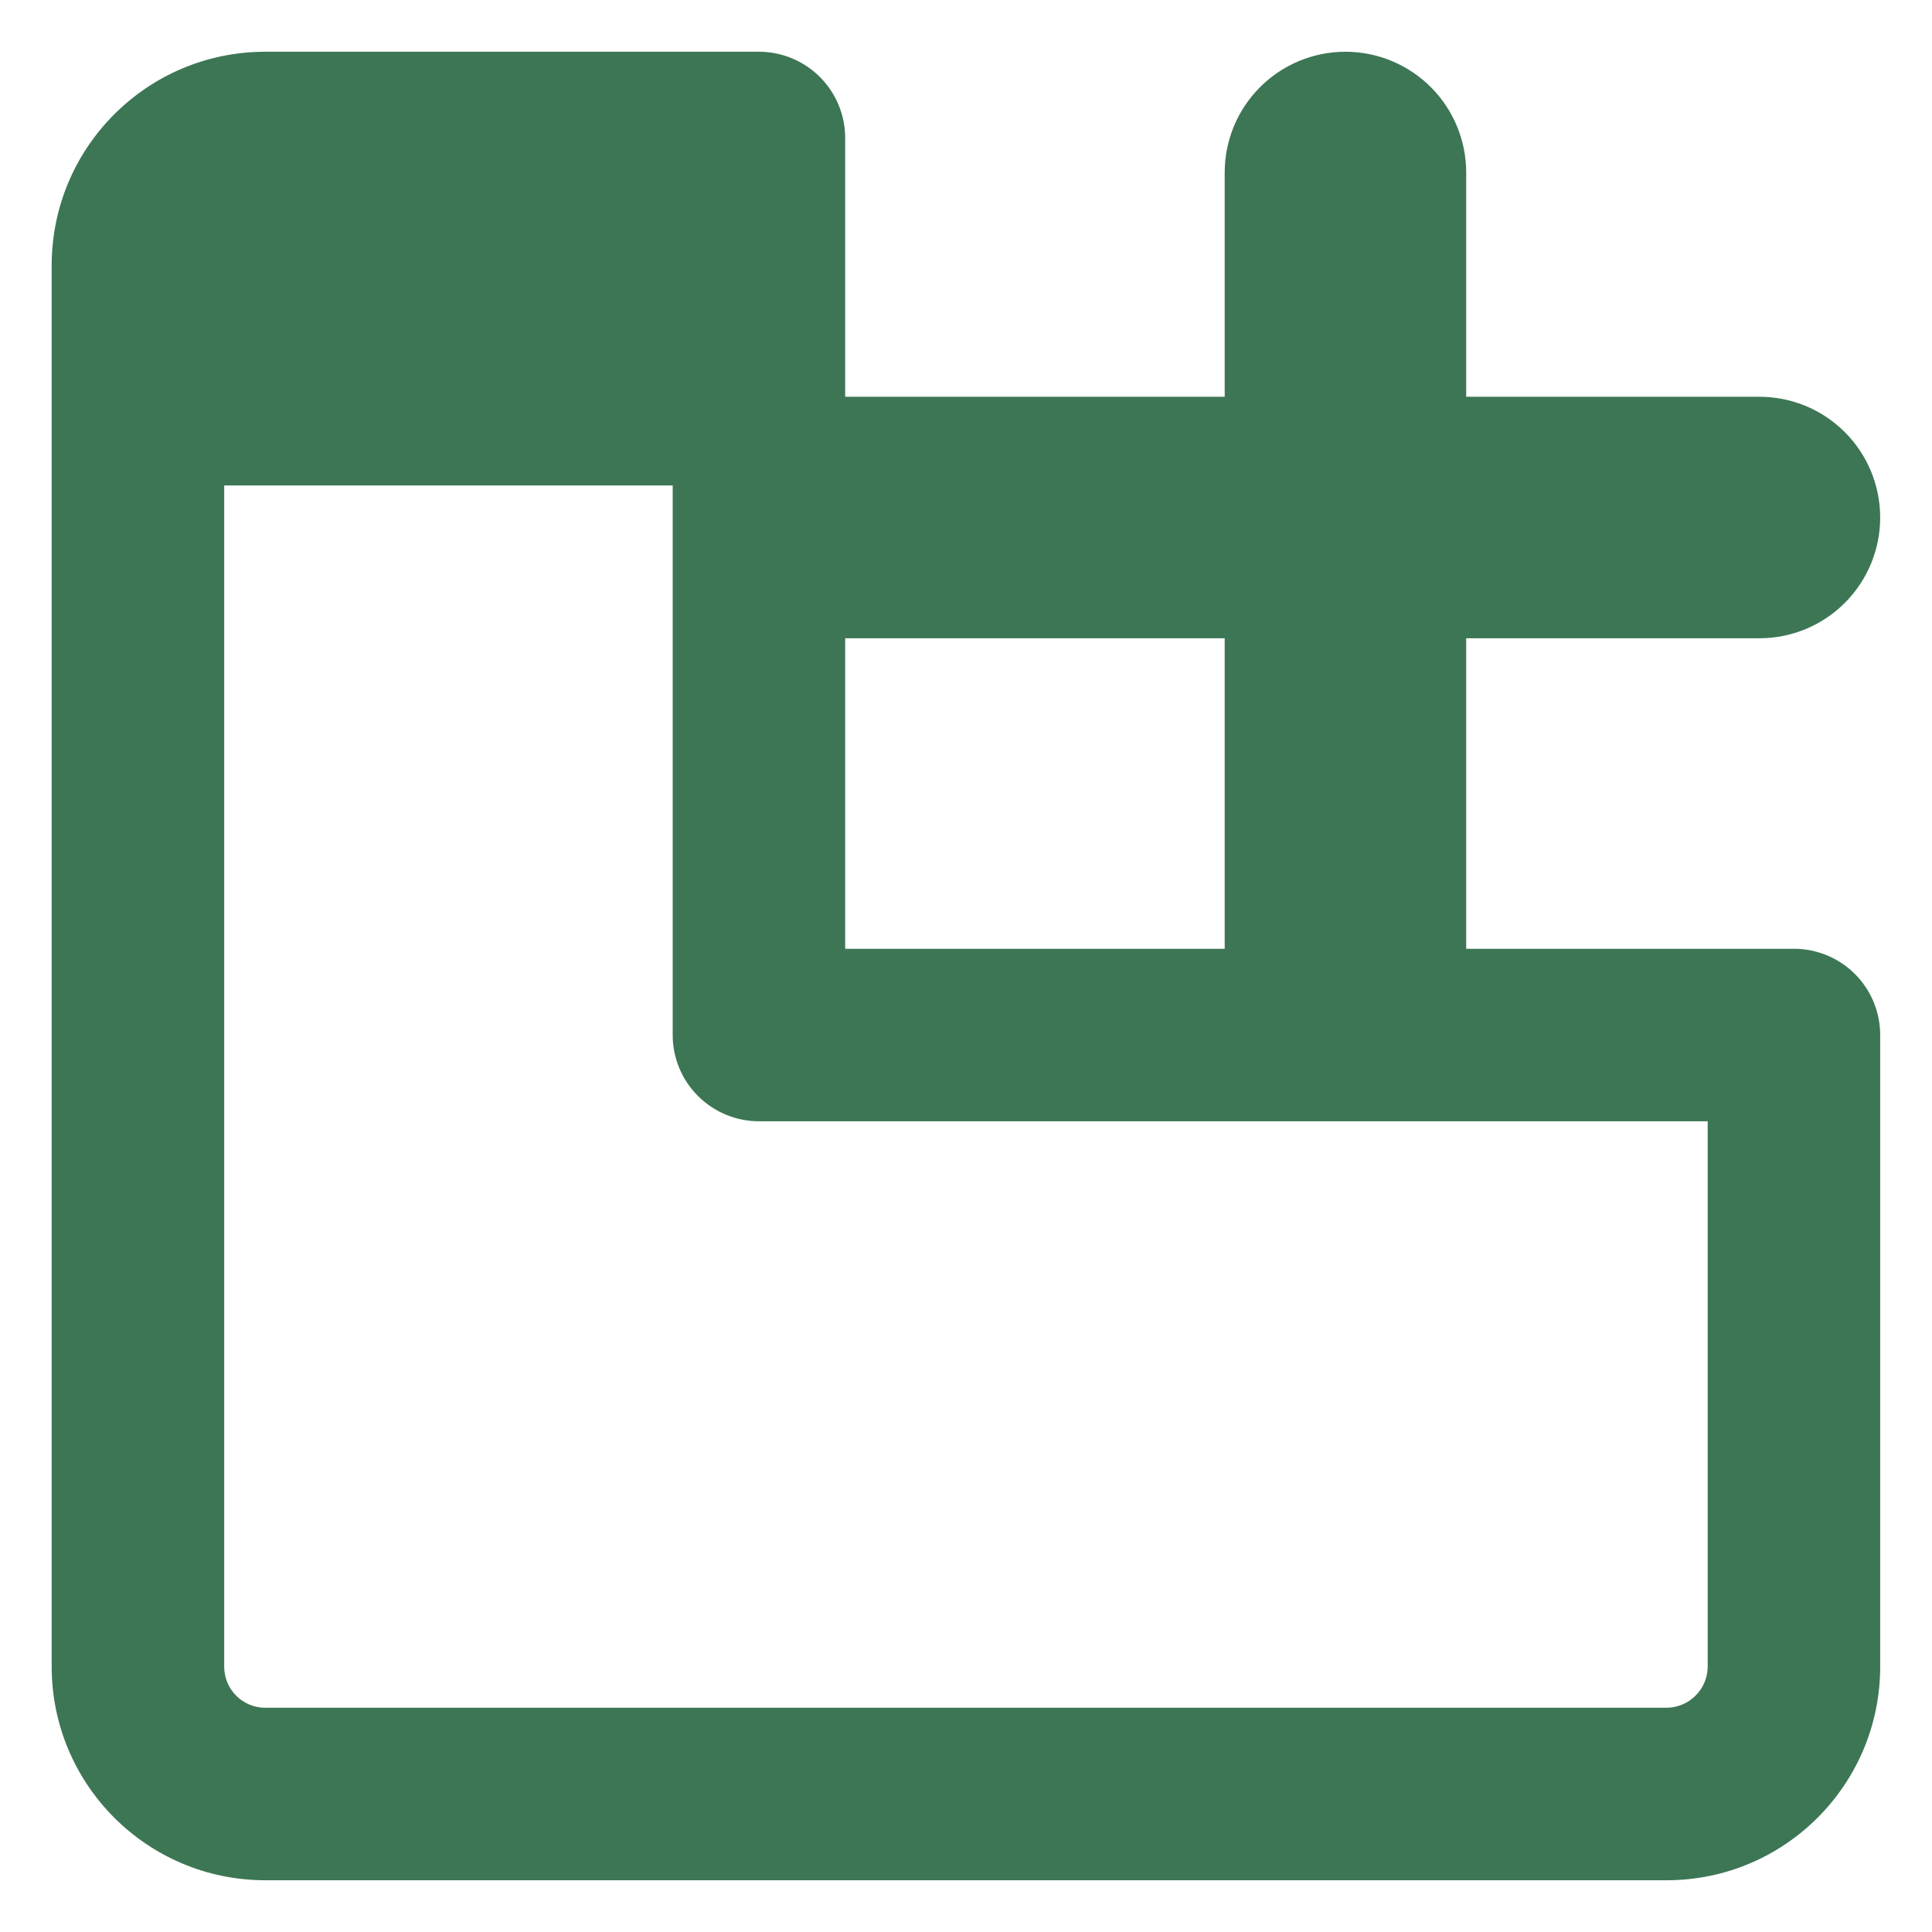 <?xml version="1.0" encoding="UTF-8"?> <svg xmlns="http://www.w3.org/2000/svg" width="60" height="60" viewBox="0 0 60 60" fill="none"><path fill-rule="evenodd" clip-rule="evenodd" d="M6.963 15.077V51.759C6.963 52.466 7.533 53.036 8.24 53.036H51.757C52.095 53.034 52.419 52.898 52.657 52.659C52.897 52.42 53.032 52.097 53.034 51.759V34.822H23.57C22.859 34.822 22.178 34.539 21.676 34.037C21.173 33.535 20.891 32.853 20.891 32.143V15.077H6.963ZM8.24 1.607C4.575 1.607 1.605 4.577 1.605 8.242V51.759C1.605 55.423 4.575 58.393 8.24 58.393H51.757C55.421 58.393 58.391 55.423 58.391 51.759V32.143C58.391 31.433 58.109 30.751 57.607 30.249C57.104 29.747 56.423 29.465 55.713 29.465H45.534V19.822H54.641C55.636 19.822 56.59 19.427 57.293 18.723C57.996 18.02 58.391 17.066 58.391 16.072C58.391 15.077 57.996 14.123 57.293 13.42C56.59 12.717 55.636 12.322 54.641 12.322H45.534V5.357C45.534 4.363 45.139 3.409 44.436 2.706C43.732 2.003 42.779 1.607 41.784 1.607C40.789 1.607 39.836 2.003 39.132 2.706C38.429 3.409 38.034 4.363 38.034 5.357V12.322H26.248V4.286C26.248 3.576 25.966 2.894 25.464 2.392C24.962 1.89 24.28 1.607 23.57 1.607H8.24ZM38.034 19.822H26.248V29.465H38.034V19.822Z" fill="#3D7655"></path></svg> 